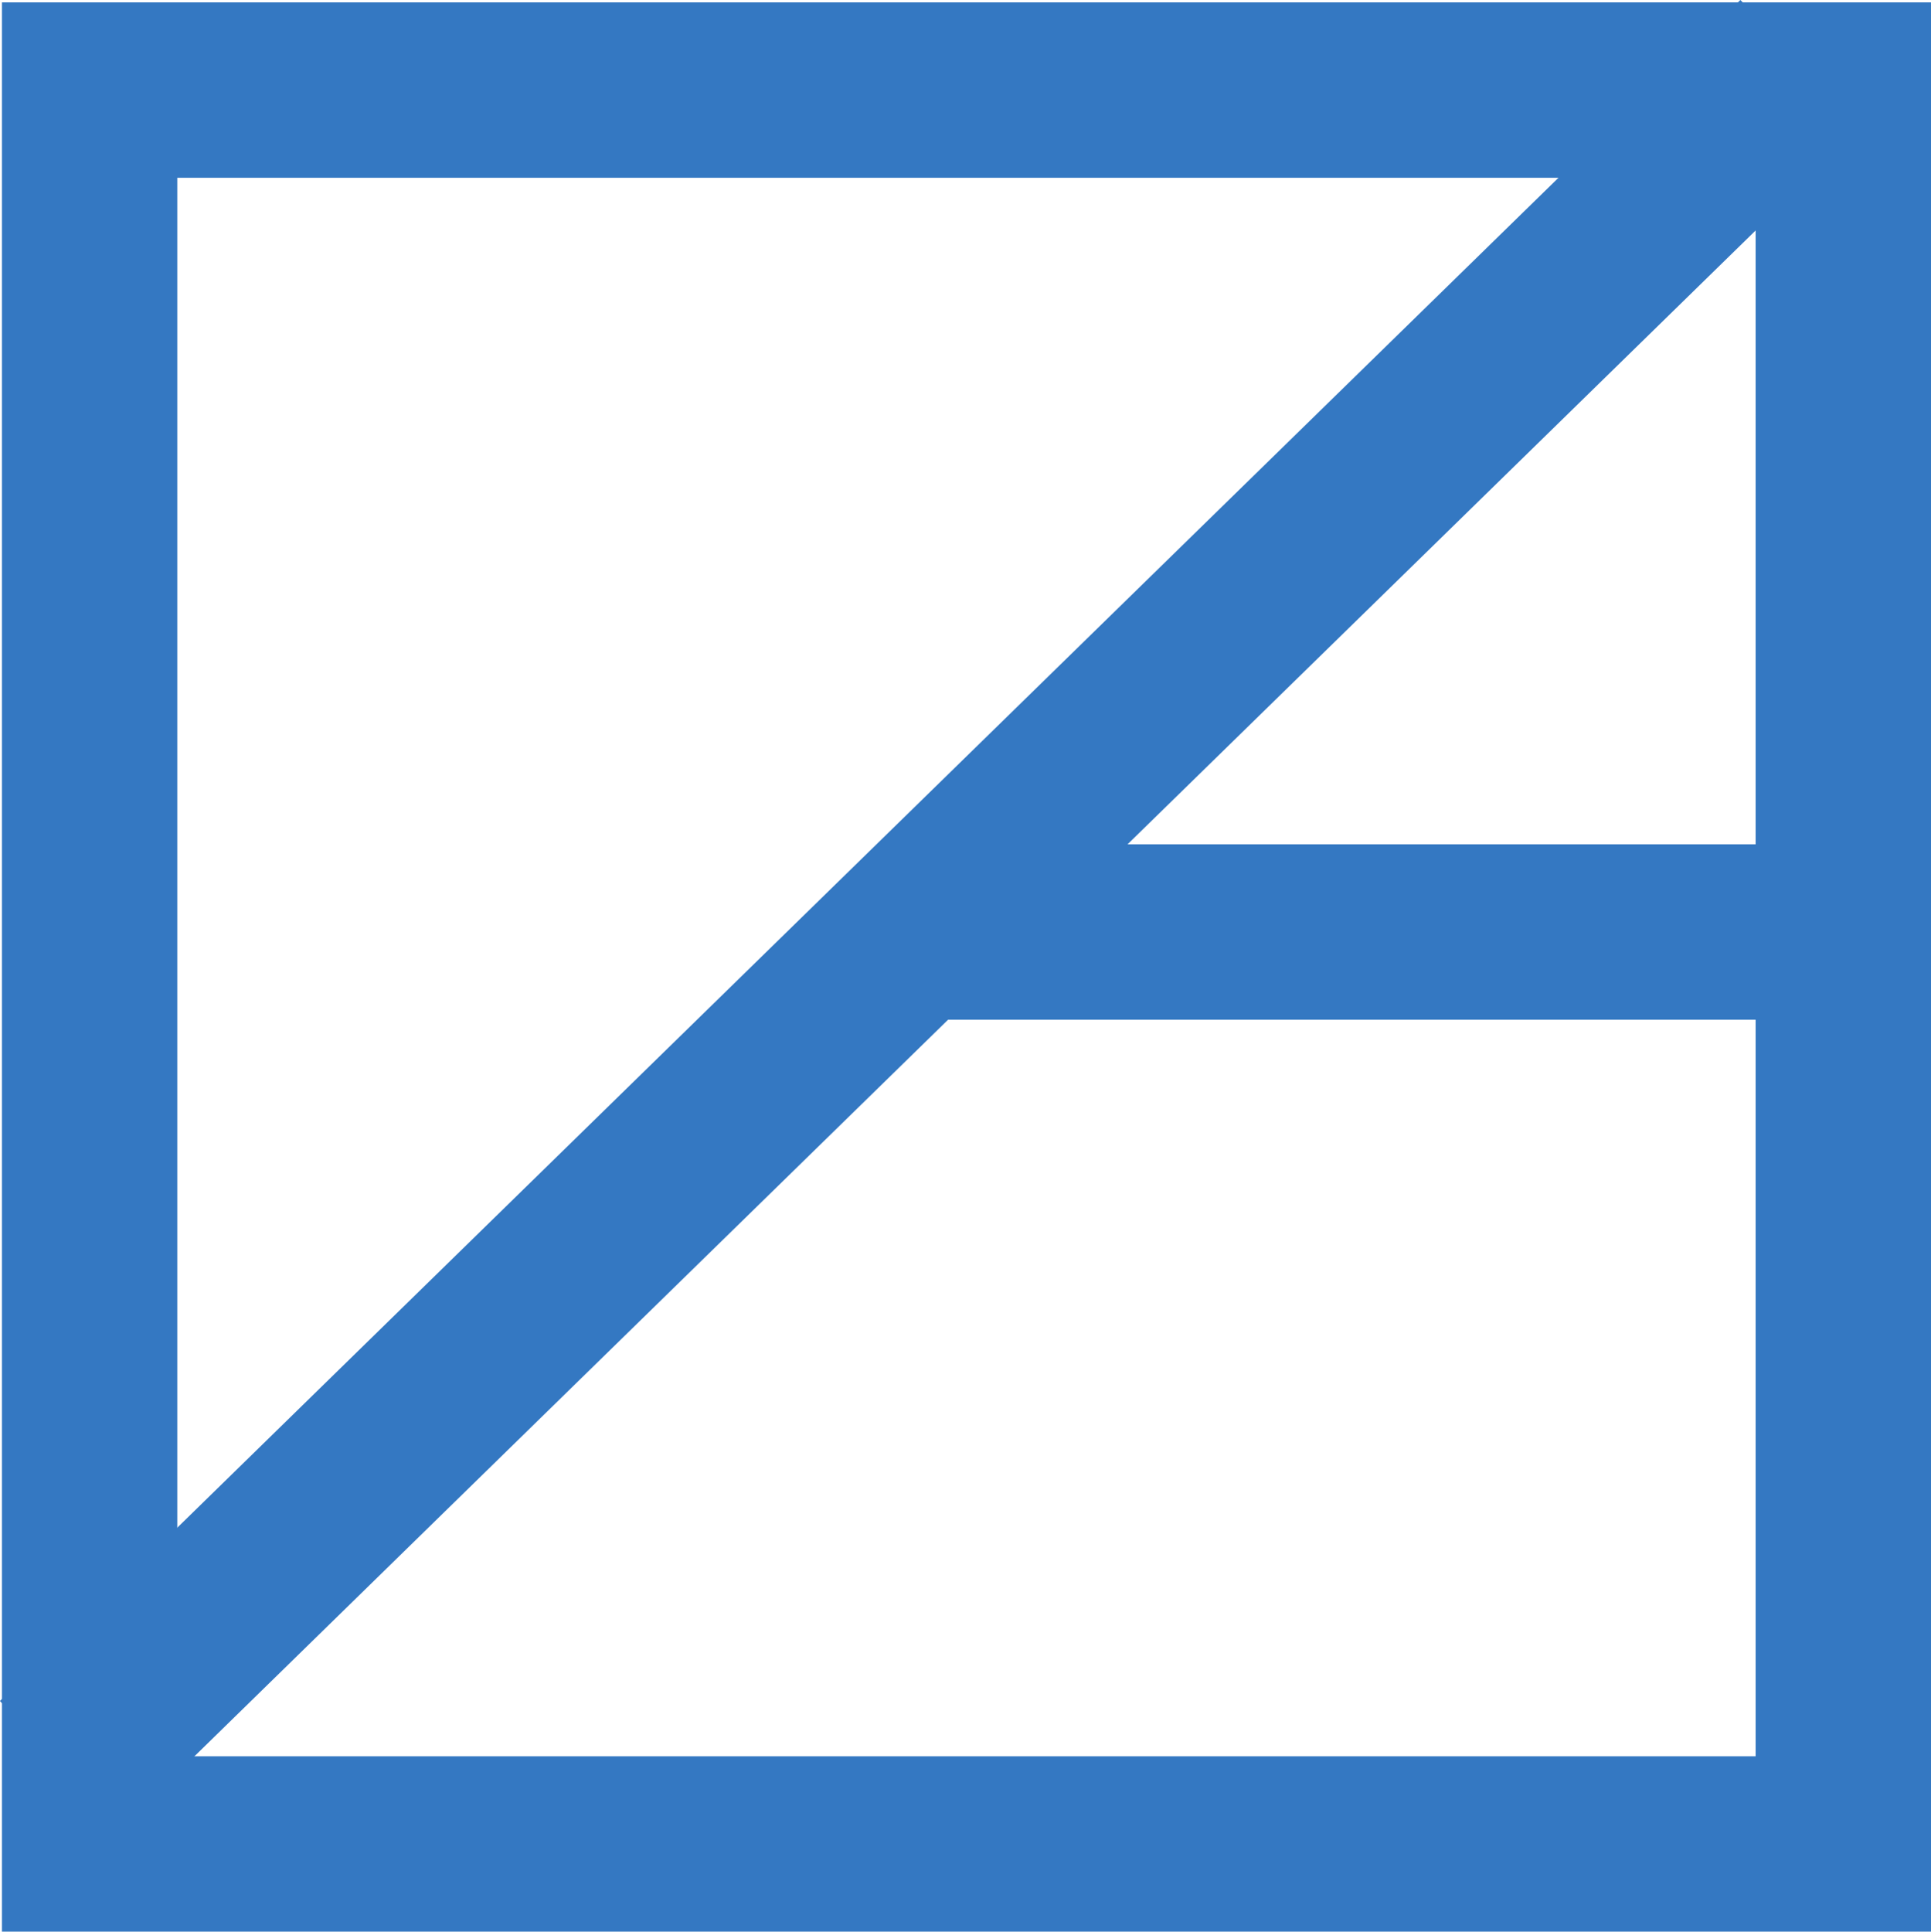 <svg xmlns="http://www.w3.org/2000/svg" width="22.022" height="22.027" viewBox="0 0 22.022 22.027">
  <g id="グループ_164" data-name="グループ 164" transform="translate(-229.978 -176.973)">
    <g id="グループ_12" data-name="グループ 12" transform="translate(251.58 177) rotate(90)">
      <g id="グループ_161" data-name="グループ 161" transform="translate(0 21.58) rotate(-90)">
        <path id="長方形_4" data-name="長方形 4" d="M2,2V20H20V2H2M0,0H22V22H0Z" transform="translate(0)" fill="#3478c2"/>
        <path id="線_33" data-name="線 33" d="M.7,20.112l-1.4-1.43L19.149-.715l1.4,1.43Z" transform="translate(0.677 0.688)" fill="#3478c2"/>
        <path id="線_41" data-name="線 41" d="M10.6,1H0V-1H10.6Z" transform="translate(10.601 10.601)" fill="#3478c2"/>
      </g>
    </g>
  </g>
</svg>
